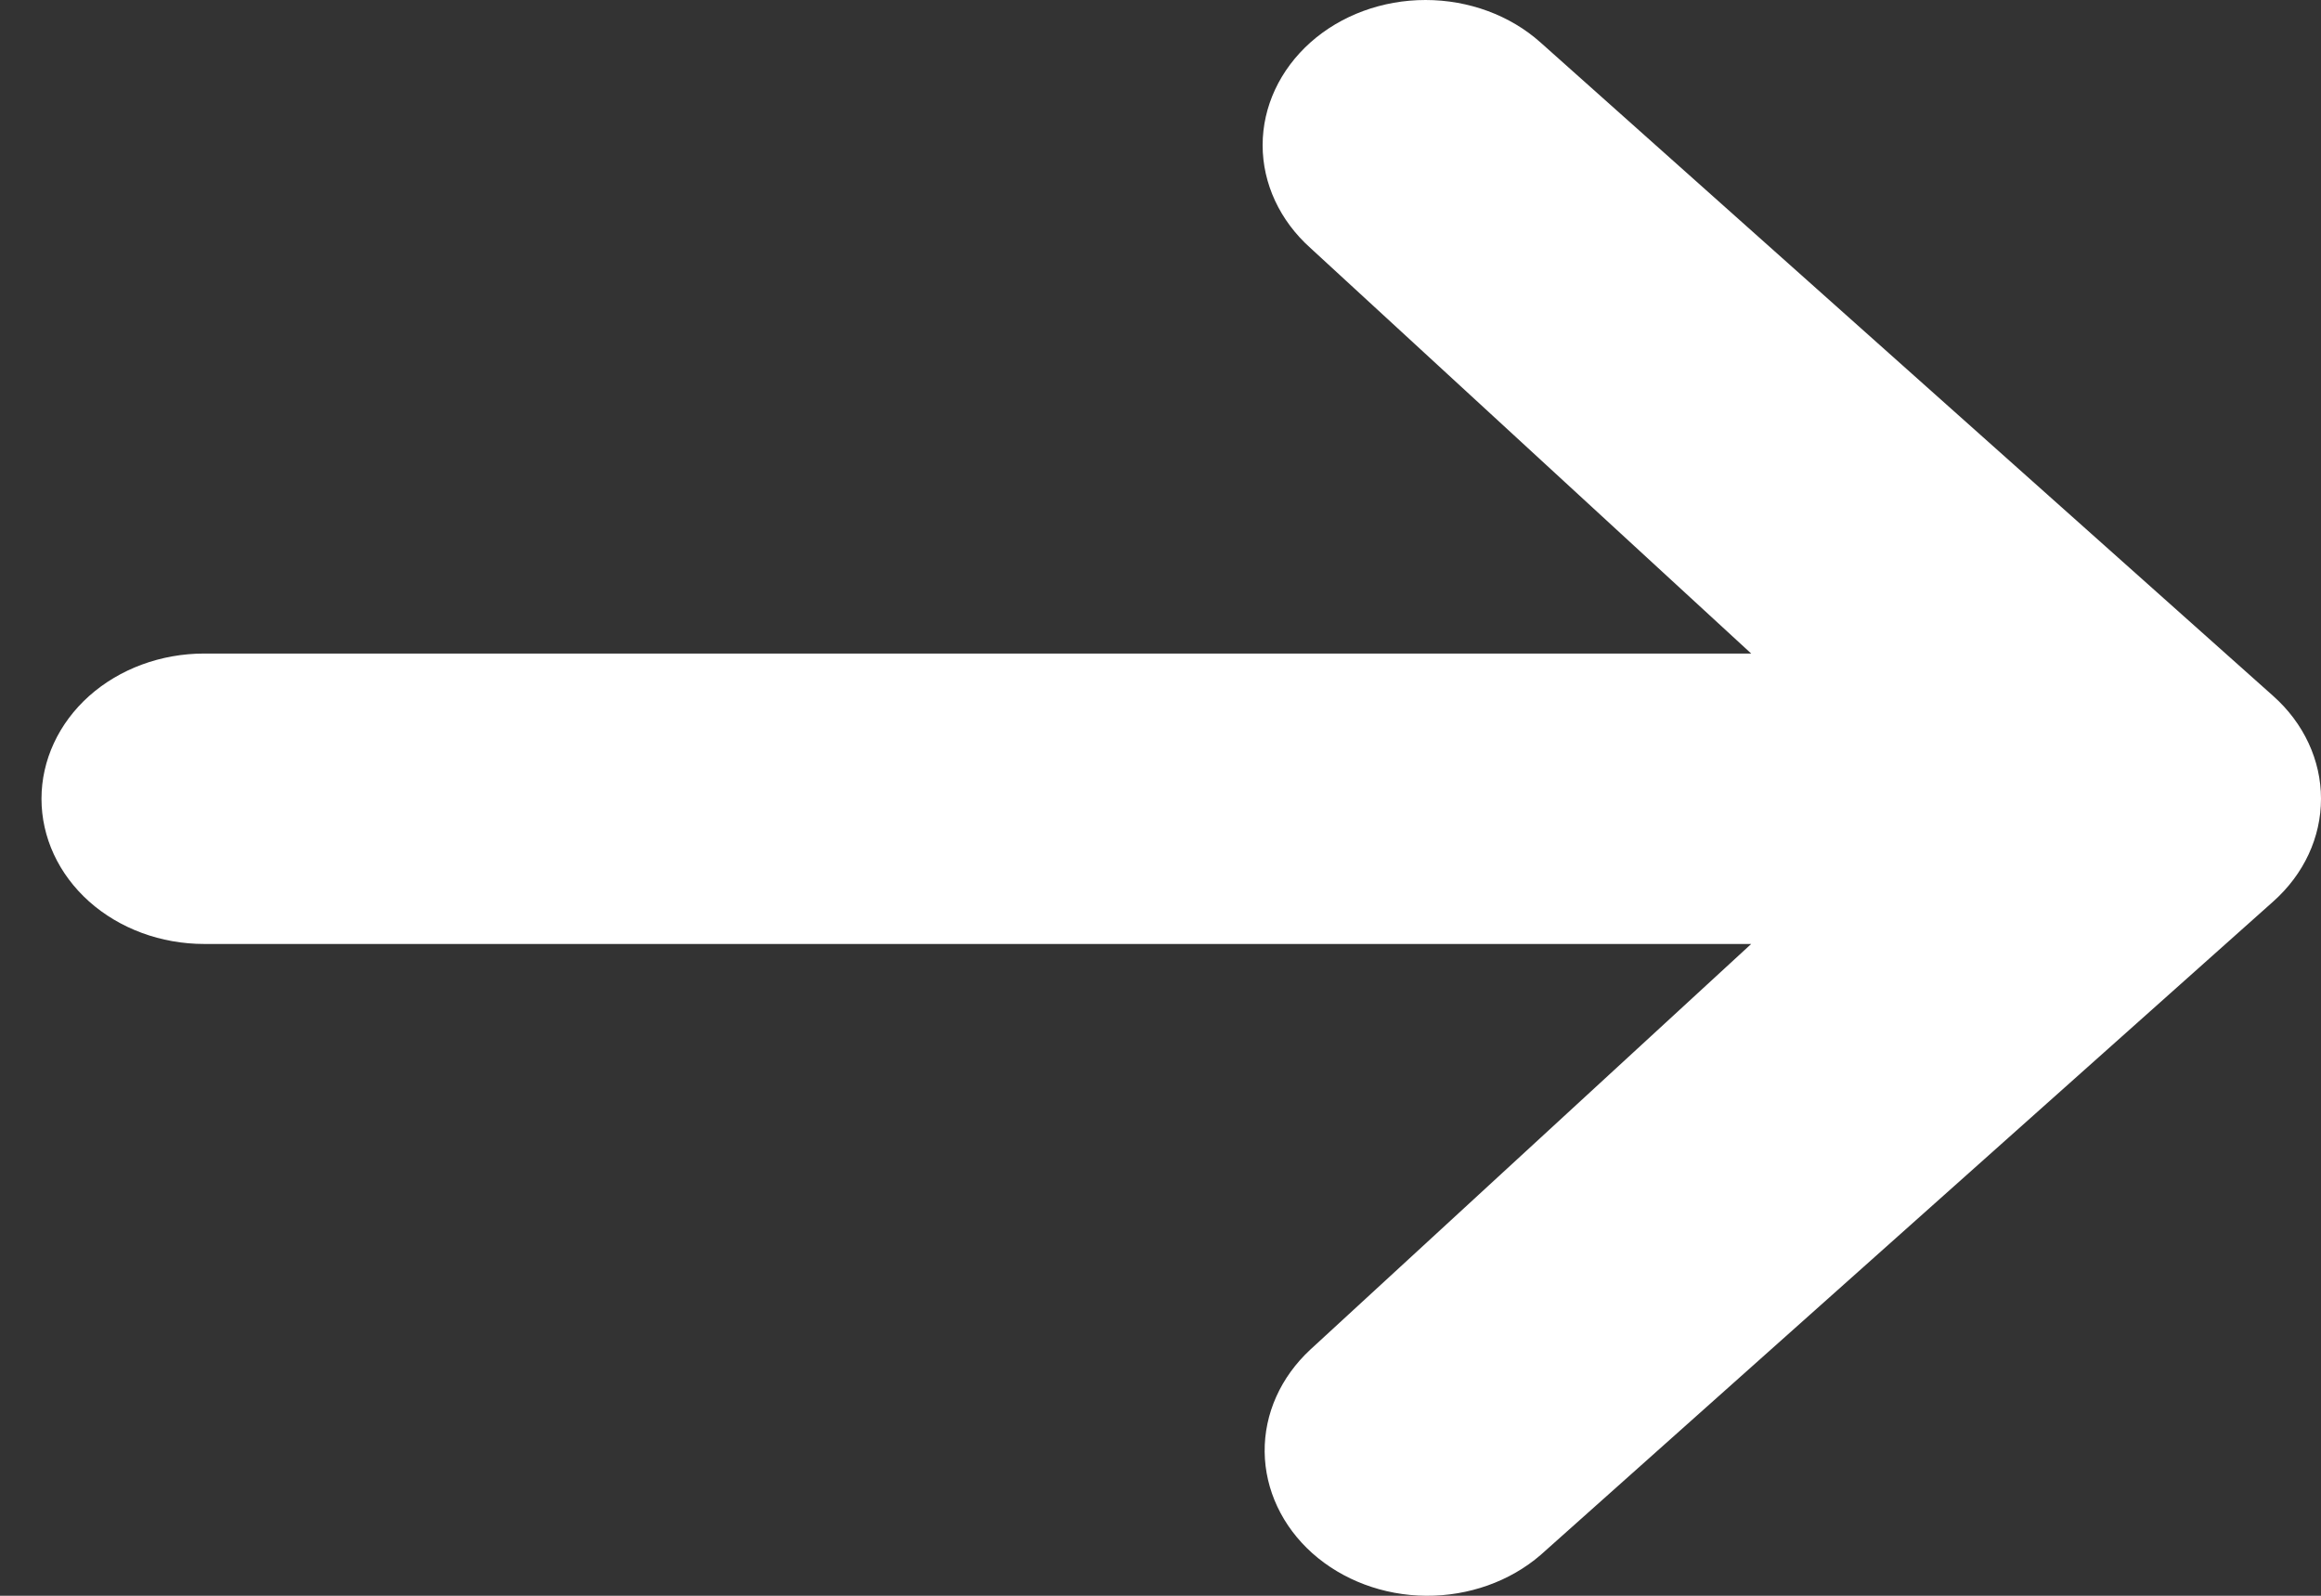 <svg width="16" height="11" viewBox="0 0 16 11" fill="none" xmlns="http://www.w3.org/2000/svg">
<rect x="0" y="0" width="16" height="11" fill="#333333" stroke="none"/>
<path d="M9.033 0.293C9.244 0.105 9.529 0 9.827 0C10.124 0 10.41 0.105 10.62 0.293L15.671 4.798C15.882 4.986 16 5.241 16 5.506C16 5.772 15.882 6.026 15.671 6.214L10.62 10.719C10.409 10.901 10.125 11.002 9.831 11C9.536 10.998 9.255 10.892 9.047 10.707C8.839 10.521 8.721 10.27 8.718 10.008C8.715 9.745 8.829 9.492 9.033 9.303L12.072 6.507H1.408C1.11 6.507 0.825 6.402 0.614 6.214C0.404 6.026 0.286 5.772 0.286 5.506C0.286 5.241 0.404 4.986 0.614 4.798C0.825 4.61 1.11 4.505 1.408 4.505H12.072L9.033 1.709C8.823 1.521 8.704 1.266 8.704 1.001C8.704 0.735 8.823 0.481 9.033 0.293Z" fill="white"/>
</svg>
